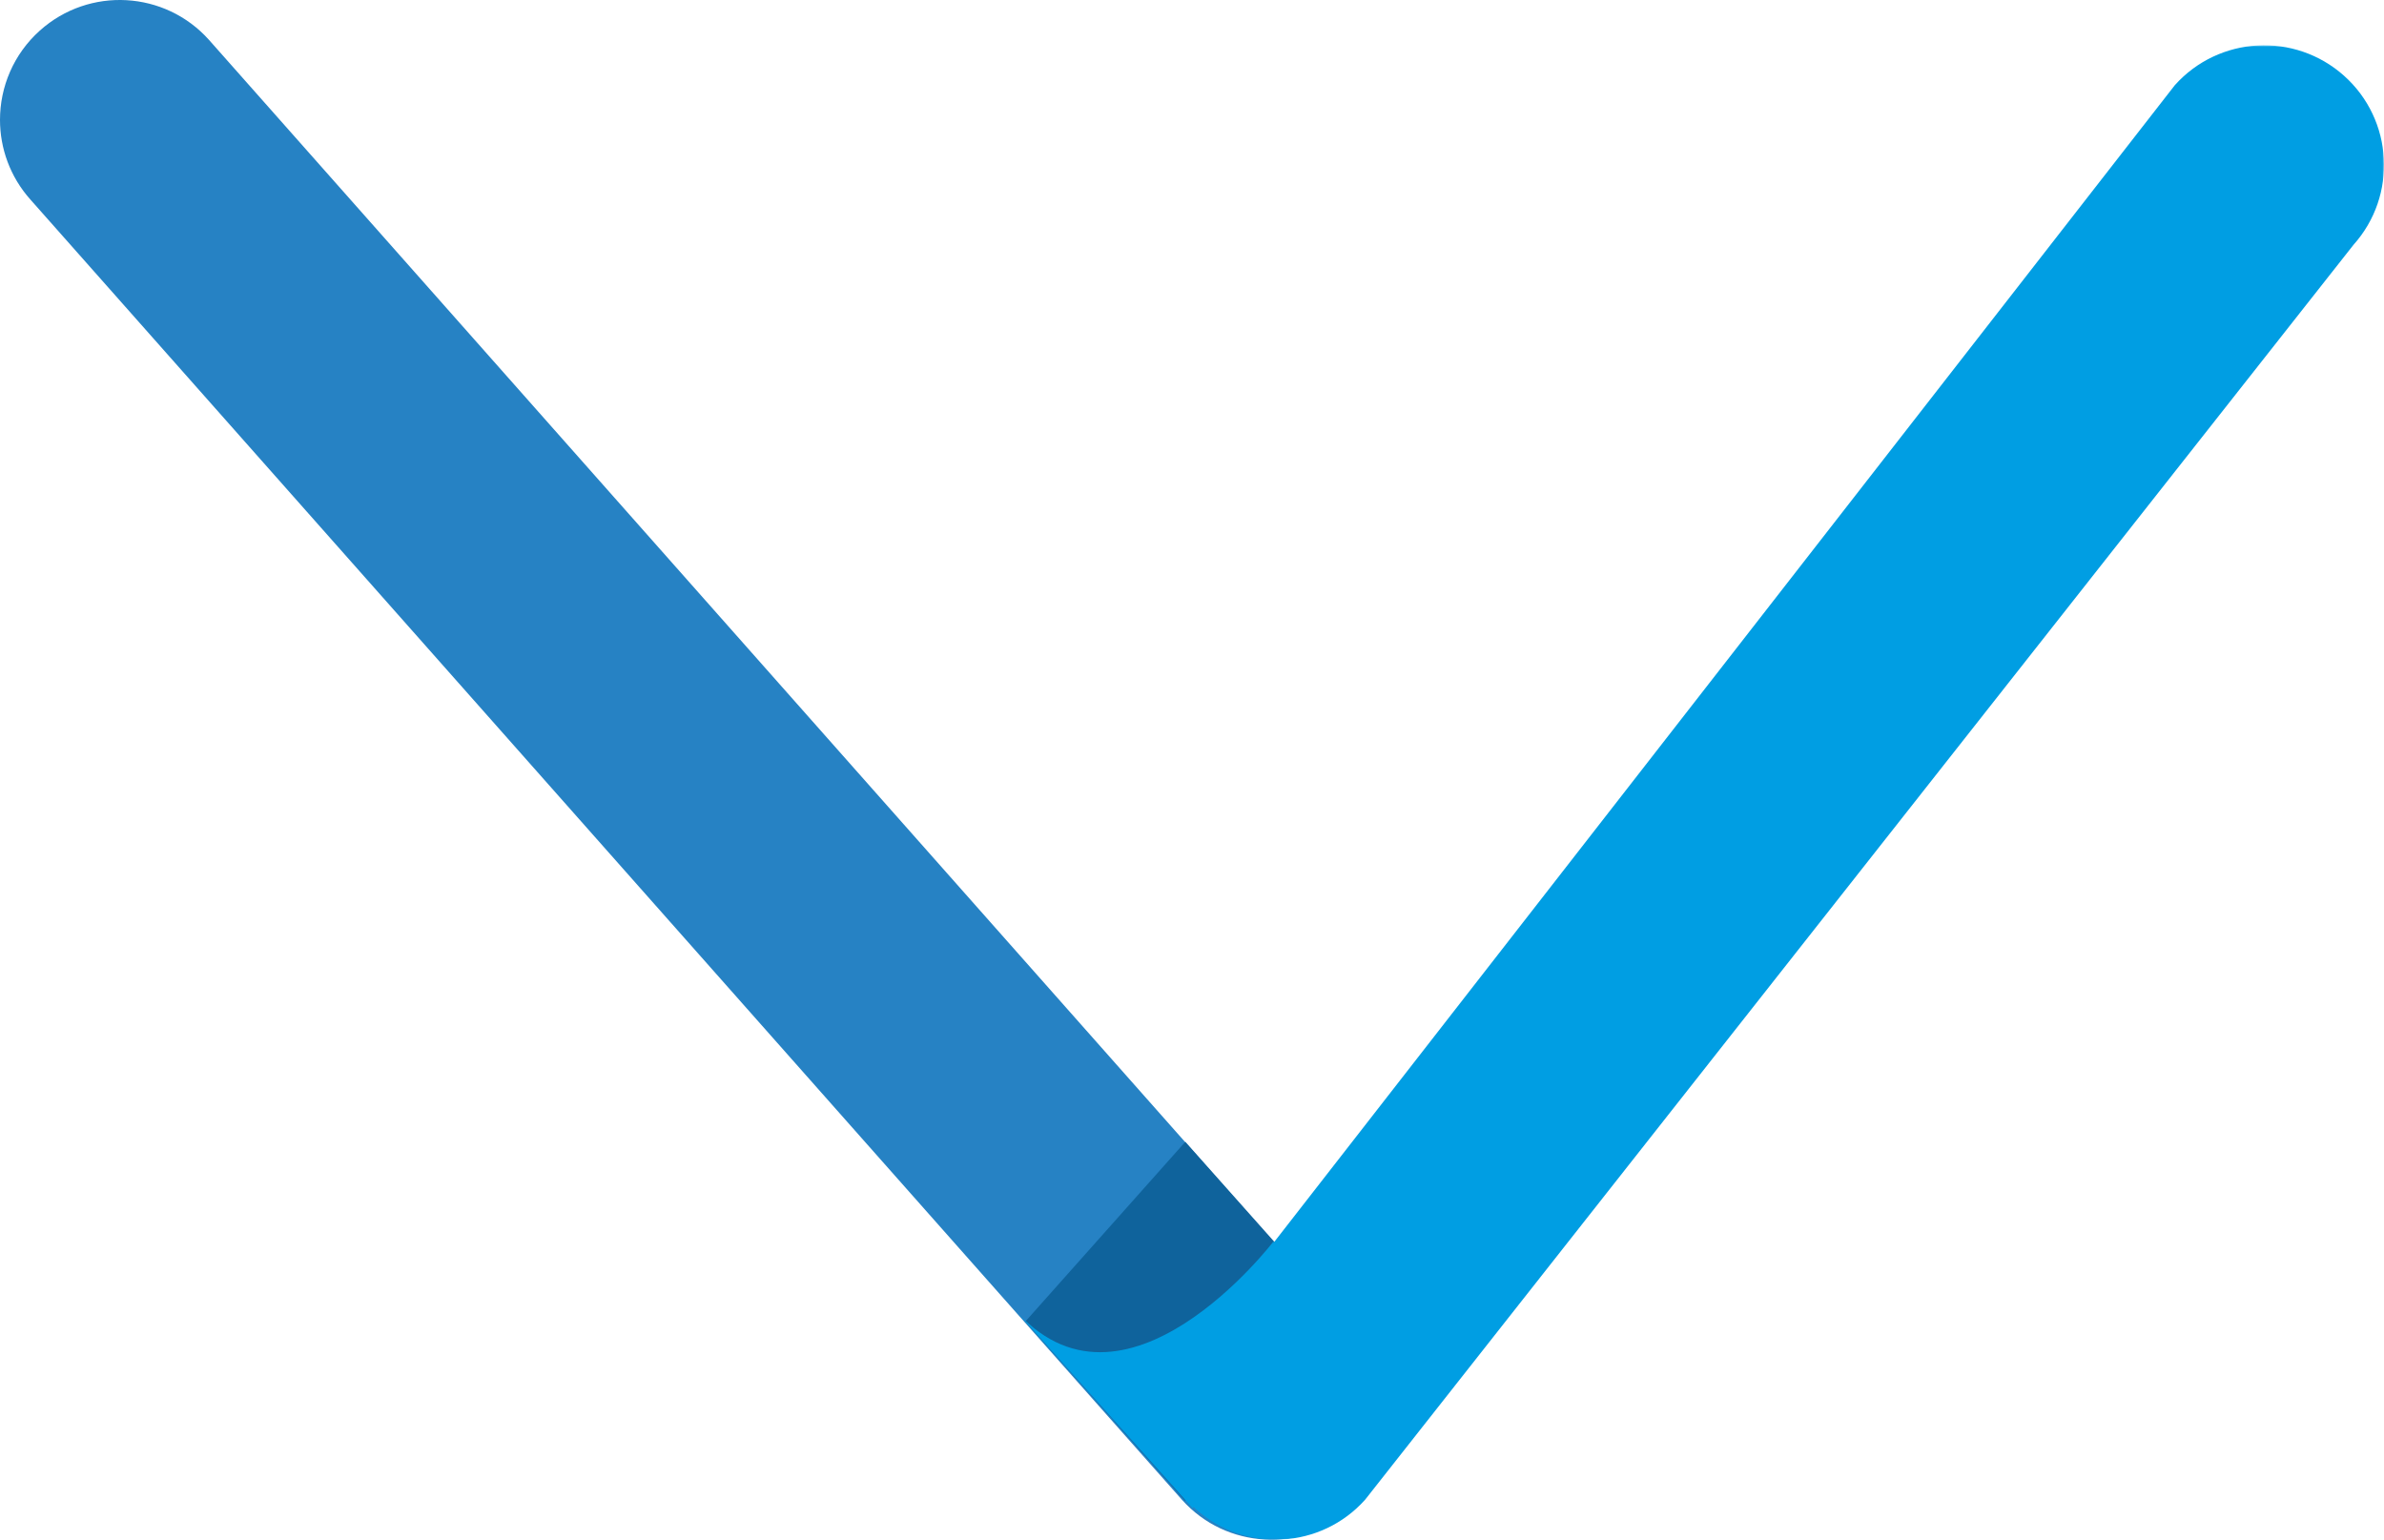 <svg height="476" viewBox="0 0 737 476" width="737" xmlns="http://www.w3.org/2000/svg" xmlns:xlink="http://www.w3.org/1999/xlink"><mask id="a" fill="#fff"><path d="m0 0h424v462h-424z" fill="#fff" fill-rule="evenodd"/></mask><g fill="none" fill-rule="evenodd"><path d="m0 37.049c0-10.172 4.166-20.305 12.342-27.619 15.242-13.635 38.647-12.331 52.276 2.914l355.954 401.926c13.632 15.245 12.326 38.66-2.913 52.297-15.242 13.638-38.647 12.331-52.276-2.914l-355.957-401.926c-6.318-7.069-9.427-15.889-9.427-24.679" fill="#2682c4"/><path d="m369.612 460.808 46.388-52.116-49.568-55.692-49.432 55.541 49.36 55.459c1.131-.995 2.226-2.04 3.252-3.192" fill="#0f639c"/><path d="m109.004 449.661 305.563-387.966c13.64-15.236 12.333-38.638-2.915-52.271-15.254-13.627-38.678-12.321-52.318 2.915l-278.548 357.787-.052-.379s-46.478 60.972-80.734 20.326l55.729 62.239.307-.385c.222.209.418.441.65.646 15.254 13.63 38.678 12.324 52.318-2.912" fill="#009ee3" mask="url(#a)" transform="translate(313 14)"/></g></svg>